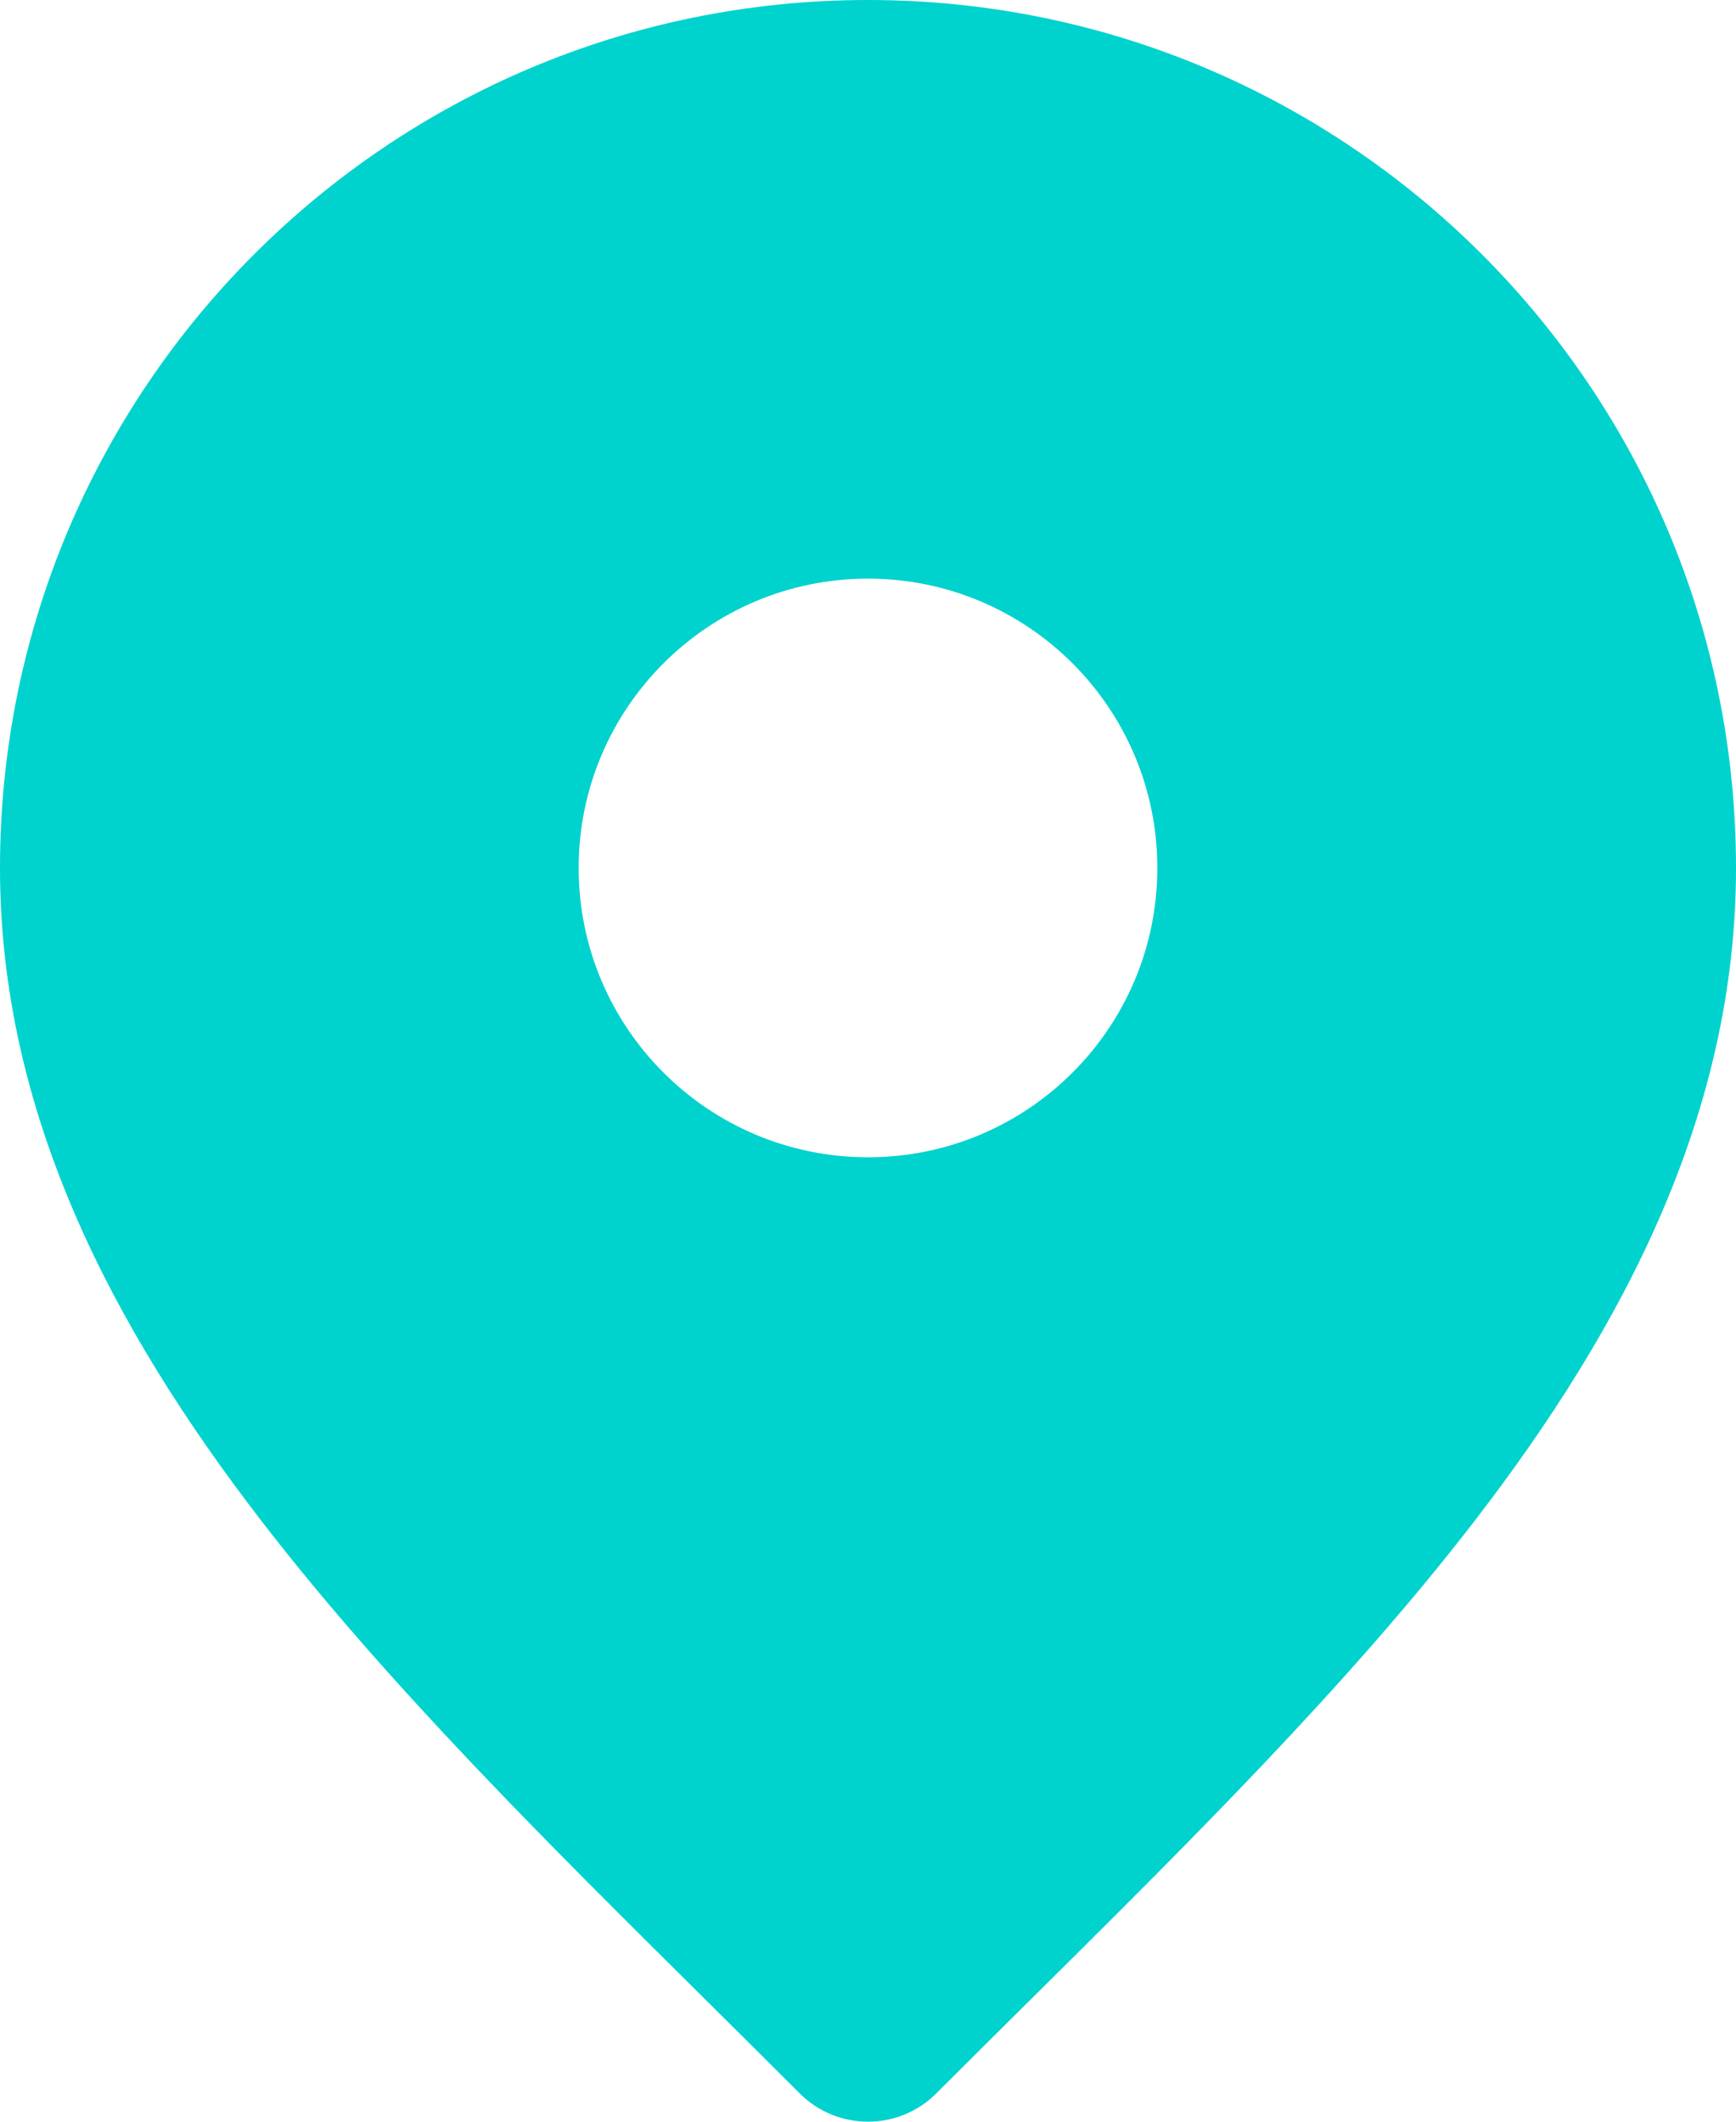<?xml version="1.0" encoding="utf-8"?>
<svg xmlns="http://www.w3.org/2000/svg" fill="none" height="100%" overflow="visible" preserveAspectRatio="none" style="display: block;" viewBox="0 0 27 33" width="100%">
<path clip-rule="evenodd" d="M0 13.5C0 6.044 6.044 0 13.5 0C20.956 0 27 6.044 27 13.5C27 17.289 25.28 20.61 22.938 23.651C20.982 26.191 18.477 28.674 15.976 31.154L15.974 31.155C15.502 31.624 15.029 32.092 14.561 32.561C13.975 33.146 13.025 33.146 12.439 32.561C11.97 32.092 11.497 31.622 11.024 31.153C8.522 28.673 6.018 26.191 4.062 23.651C1.72 20.61 0 17.289 0 13.5ZM18 13.5C18 15.985 15.985 18 13.5 18C11.015 18 9 15.985 9 13.5C9 11.015 11.015 9 13.5 9C15.985 9 18 11.015 18 13.5Z" fill="#00D2CD" fill-rule="evenodd" id="Solid"/>
</svg>